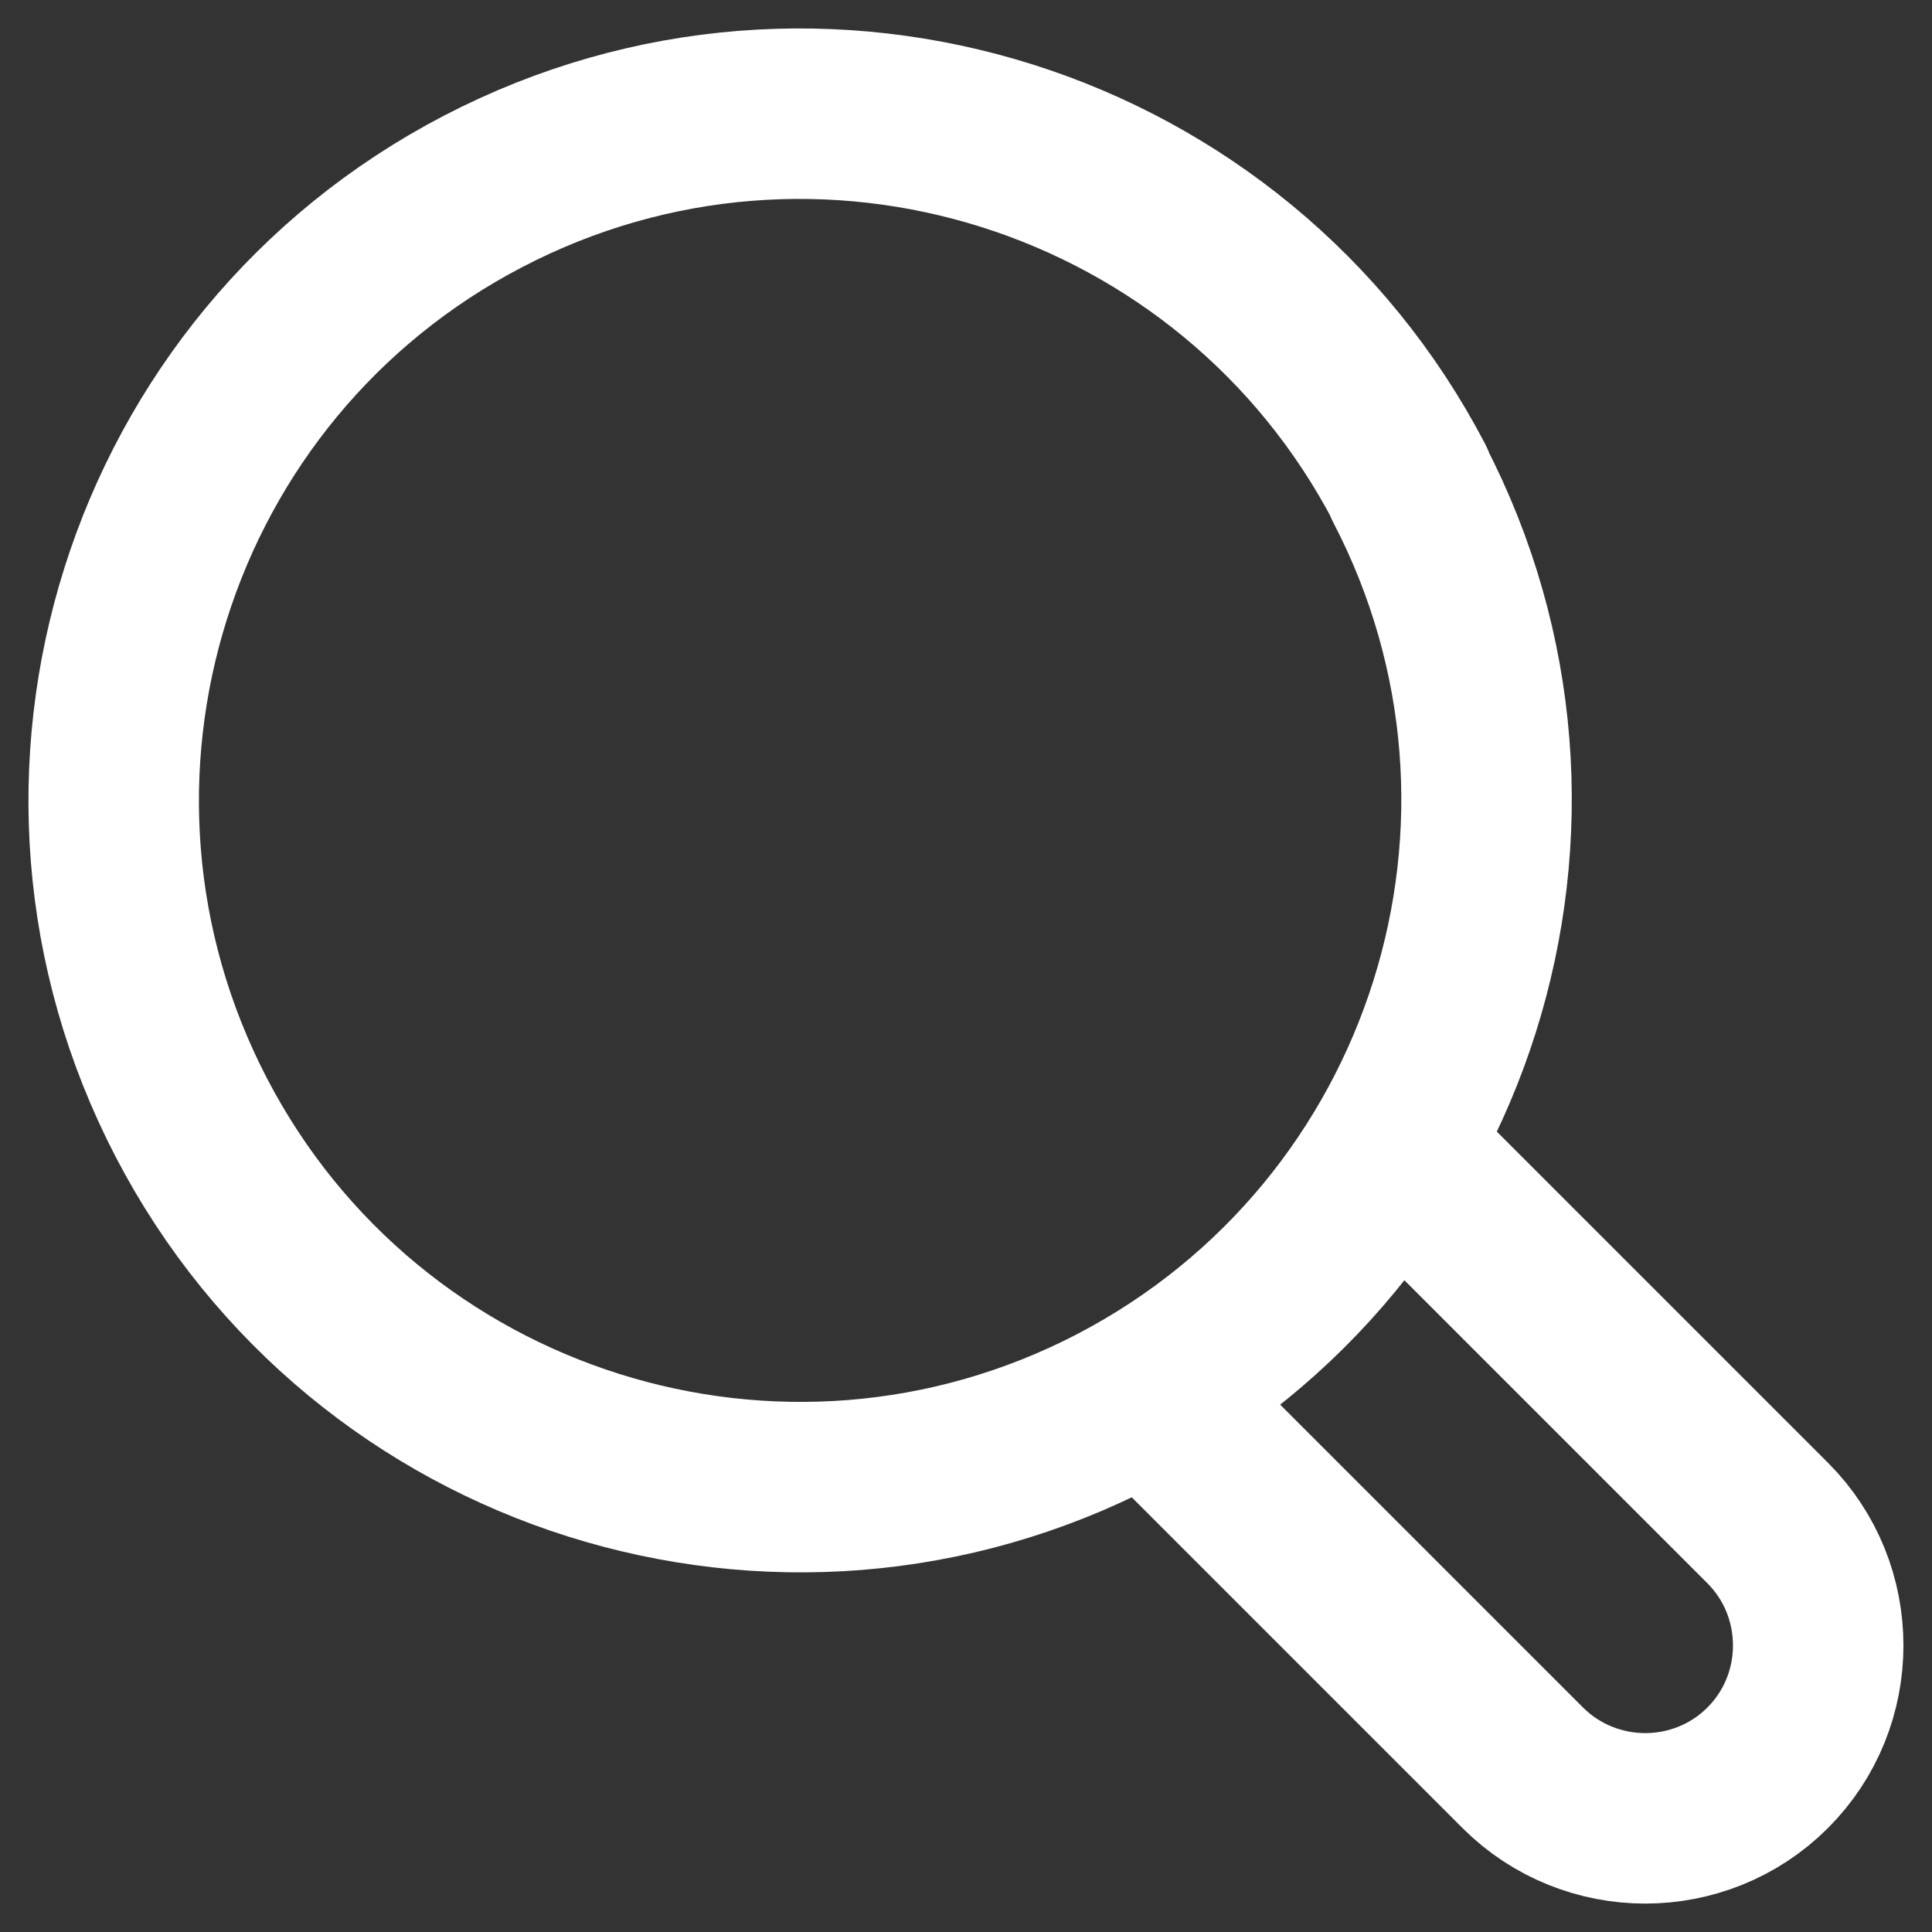 <svg width="17" height="17" viewBox="0 0 17 17" fill="none" xmlns="http://www.w3.org/2000/svg">
<rect x="0" y="0" width="17" height="17" fill="#333333" stroke="none"/>
<path d="M12.398 4.253C13.937 7.211 12.785 10.859 9.827 12.403C6.869 13.942 3.221 12.791 1.683 9.833C0.144 6.869 1.295 3.221 4.253 1.683C7.211 0.144 10.859 1.295 12.403 4.253H12.398Z" stroke="white" stroke-width="1.5" stroke-linecap="round" stroke-linejoin="round"/>
<path d="M12.317 10.164L15.554 13.401C16.147 13.994 16.147 14.963 15.554 15.555C15.258 15.852 14.864 16 14.477 16C14.089 16 13.696 15.852 13.399 15.555L10.162 12.318" stroke="white" stroke-width="1.5" stroke-linecap="round" stroke-linejoin="round"/>
</svg>
